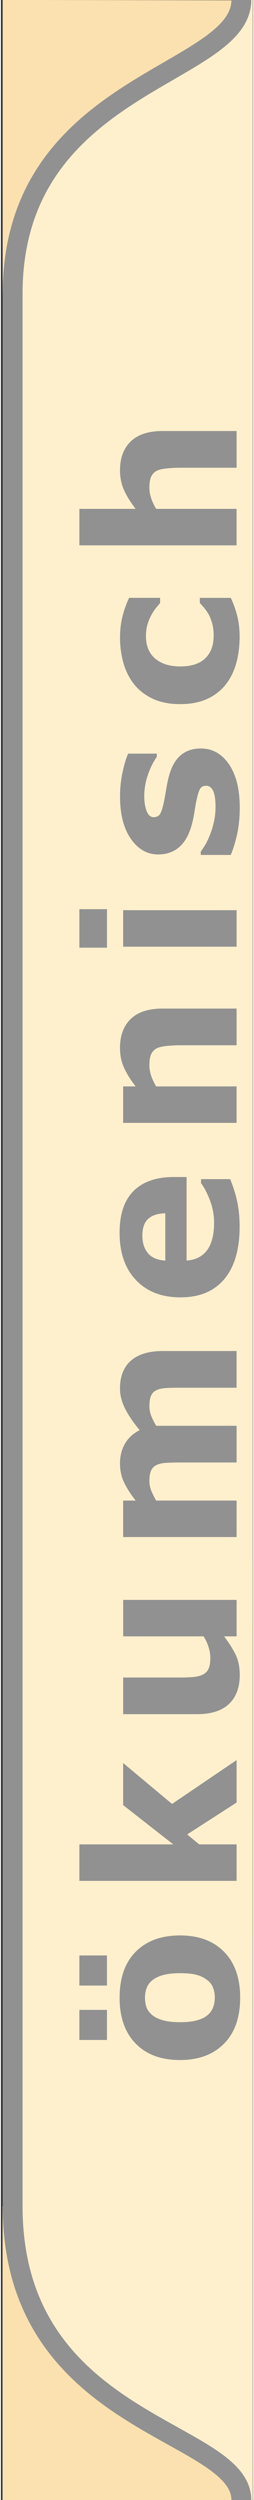 <?xml version="1.0" encoding="UTF-8"?>
<!DOCTYPE svg PUBLIC "-//W3C//DTD SVG 1.1//EN" "http://www.w3.org/Graphics/SVG/1.1/DTD/svg11.dtd">
<!-- Creator: CorelDRAW -->
<svg xmlns="http://www.w3.org/2000/svg" xml:space="preserve" width="16px" height="157px" style="shape-rendering:geometricPrecision; text-rendering:geometricPrecision; image-rendering:optimizeQuality; fill-rule:evenodd; clip-rule:evenodd"
viewBox="0 0 16 158.14">
 <rect x="0" y="0" width="16" height="158.14" fill="#333333" stroke="none"/>
 <defs>
  <style type="text/css">
   <![CDATA[
    .str0 {stroke:#919191;stroke-width:1.26}
    .fil2 {fill:none}
    .fil0 {fill:#FAE1AF}
    .fil1 {fill:#FFF0CD}
    .fil3 {fill:#919191;fill-rule:nonzero}
   ]]>
  </style>
 </defs>
 <g id="Ebene_x0020_1">
  <path class="fil0" d="M0.102 158.149l0 -18.594 0.533 -0.002c0,13.952 14.512,14.082 14.519,18.608l-15.053 -0.011zm0.007 -158.152l15.039 0.021c-0,4.861 -14.512,5.185 -14.512,18.605l-0.527 -0.041 0 -18.585z"/>
  <path class="fil1" d="M15.256 0c-0,4.861 -14.512,5.185 -14.512,18.605l0 120.93c0,13.952 14.512,14.082 14.519,18.608l0.719 0.004 -0.001 -158.153 -0.724 0.007z"/>
  <path class="fil2 str0" d="M15.256 158.147c0,-4.523 -14.513,-4.653 -14.513,-18.607l0 -120.941c0,-13.421 14.513,-13.745 14.513,-18.607"/>
  <path class="fil3" d="M11.357 122.425c1.184,0 2.118,0.343 2.799,1.035 0.683,0.689 1.024,1.658 1.024,2.906 0,1.249 -0.341,2.219 -1.024,2.908 -0.68,0.689 -1.615,1.035 -2.799,1.035 -1.19,0 -2.127,-0.348 -2.807,-1.041 -0.678,-0.694 -1.02,-1.661 -1.02,-2.901 0,-1.256 0.343,-2.227 1.026,-2.912 0.684,-0.687 1.617,-1.028 2.801,-1.028zm1.75 2.84c-0.184,-0.151 -0.405,-0.263 -0.663,-0.337 -0.258,-0.074 -0.617,-0.114 -1.074,-0.114 -0.422,0 -0.777,0.04 -1.063,0.116 -0.287,0.076 -0.514,0.184 -0.684,0.321 -0.177,0.136 -0.3,0.3 -0.372,0.492 -0.074,0.193 -0.109,0.401 -0.109,0.621 0,0.223 0.029,0.42 0.09,0.593 0.059,0.175 0.179,0.339 0.359,0.497 0.166,0.142 0.396,0.254 0.685,0.337 0.291,0.083 0.656,0.124 1.096,0.124 0.394,0 0.735,-0.035 1.024,-0.107 0.287,-0.074 0.519,-0.179 0.693,-0.322 0.169,-0.136 0.289,-0.3 0.366,-0.49 0.079,-0.19 0.116,-0.407 0.116,-0.65 0,-0.21 -0.035,-0.409 -0.105,-0.6 -0.07,-0.19 -0.19,-0.353 -0.357,-0.484l0 0.001zm-6.378 -1.573l0 1.905 -1.751 0 0 -1.905 1.751 0zm0 3.444l0 1.904 -1.751 0 0 -1.904 1.751 0z"/>
  <polygon class="fil3" points="14.954,111.335 14.954,114.02 11.818,116.039 12.582,116.667 14.954,116.667 14.954,118.975 4.978,118.975 4.978,116.667 10.934,116.667 7.755,114.182 7.755,111.521 10.858,114.109 "/>
  <path class="fil3" d="M14.954 101.202l0 2.306 -0.794 0c0.324,0.429 0.571,0.818 0.74,1.173 0.168,0.357 0.254,0.779 0.254,1.271 0,0.794 -0.23,1.407 -0.687,1.836 -0.457,0.429 -1.131,0.643 -2.024,0.643l-4.687 0 0 -2.319 3.571 0c0.363,0 0.665,-0.013 0.906,-0.035 0.243,-0.024 0.442,-0.079 0.6,-0.164 0.16,-0.081 0.273,-0.204 0.346,-0.37 0.074,-0.164 0.109,-0.394 0.109,-0.687 0,-0.197 -0.035,-0.416 -0.109,-0.654 -0.072,-0.241 -0.179,-0.47 -0.319,-0.694l-5.103 0 0 -2.306 7.199 0 -0.001 0z"/>
  <path class="fil3" d="M9.851 90.189l5.103 0 0 2.321 -3.597 0c-0.35,0 -0.648,0.009 -0.893,0.024 -0.247,0.018 -0.446,0.066 -0.6,0.142 -0.153,0.076 -0.267,0.193 -0.337,0.35 -0.07,0.155 -0.105,0.374 -0.105,0.657 0,0.225 0.046,0.446 0.138,0.66 0.092,0.212 0.188,0.405 0.291,0.576l5.103 0 0 2.308 -7.199 0 0 -2.308 0.794 0c-0.311,-0.396 -0.556,-0.777 -0.731,-1.14 -0.175,-0.363 -0.263,-0.766 -0.263,-1.205 0,-0.475 0.105,-0.893 0.317,-1.256 0.212,-0.363 0.523,-0.648 0.932,-0.853 -0.387,-0.461 -0.693,-0.91 -0.917,-1.345 -0.221,-0.436 -0.332,-0.864 -0.332,-1.282 0,-0.779 0.234,-1.37 0.698,-1.772 0.466,-0.405 1.138,-0.606 2.013,-0.606l4.687 0 0 2.321 -3.597 0c-0.354,0 -0.652,0.007 -0.897,0.022 -0.243,0.015 -0.442,0.061 -0.595,0.138 -0.153,0.072 -0.267,0.188 -0.337,0.346 -0.07,0.158 -0.105,0.381 -0.105,0.668 0,0.193 0.033,0.381 0.099,0.564 0.065,0.184 0.177,0.407 0.33,0.672l0.001 0z"/>
  <path class="fil3" d="M11.781 74.452l0 5.282c0.565,-0.035 0.996,-0.249 1.295,-0.645 0.298,-0.394 0.449,-0.976 0.449,-1.746 0,-0.488 -0.088,-0.958 -0.263,-1.416 -0.177,-0.457 -0.363,-0.818 -0.565,-1.085l0 -0.256 1.851 0c0.21,0.523 0.361,1.013 0.455,1.475 0.094,0.461 0.143,0.972 0.143,1.531 0,1.444 -0.326,2.551 -0.974,3.321 -0.65,0.768 -1.575,1.153 -2.777,1.153 -1.188,0 -2.129,-0.363 -2.825,-1.092 -0.694,-0.729 -1.041,-1.729 -1.041,-2.997 0,-1.17 0.297,-2.05 0.888,-2.641 0.593,-0.591 1.444,-0.884 2.556,-0.884l0.807 0 0 0zm-1.352 2.295c-0.484,0.011 -0.847,0.131 -1.09,0.359 -0.245,0.225 -0.365,0.578 -0.365,1.057 0,0.444 0.114,0.809 0.346,1.096 0.23,0.287 0.6,0.446 1.109,0.481l0 -2.993 0 0z"/>
  <path class="fil3" d="M14.954 63.798l0 2.321 -3.571 0c-0.291,0 -0.58,0.015 -0.869,0.044 -0.289,0.031 -0.501,0.081 -0.637,0.155 -0.159,0.085 -0.273,0.21 -0.348,0.374 -0.072,0.164 -0.108,0.394 -0.108,0.689 0,0.21 0.033,0.422 0.103,0.637 0.068,0.217 0.177,0.451 0.326,0.703l5.103 0 0 2.308 -7.199 0 0 -2.308 0.794 0c-0.319,-0.409 -0.567,-0.803 -0.737,-1.182 -0.171,-0.379 -0.256,-0.798 -0.256,-1.26 0,-0.777 0.228,-1.385 0.68,-1.823 0.453,-0.44 1.129,-0.659 2.031,-0.659l4.686 0z"/>
  <path class="fil3" d="M14.954 57.575l0 2.308 -7.199 0 0 -2.308 7.199 0zm-8.225 -0.064l0 2.435 -1.751 0 0 -2.435 1.751 0z"/>
  <path class="fil3" d="M12.672 47.345c0.744,0 1.343,0.332 1.799,1 0.455,0.665 0.683,1.577 0.683,2.737 0,0.641 -0.061,1.221 -0.179,1.741 -0.12,0.523 -0.252,0.941 -0.398,1.258l-1.897 0 0 -0.212c0.081,-0.116 0.171,-0.249 0.267,-0.401 0.094,-0.151 0.199,-0.367 0.311,-0.645 0.099,-0.238 0.182,-0.51 0.252,-0.814 0.072,-0.302 0.107,-0.628 0.107,-0.974 0,-0.453 -0.05,-0.788 -0.151,-1.006 -0.1,-0.217 -0.249,-0.326 -0.446,-0.326 -0.175,0 -0.302,0.064 -0.381,0.193 -0.079,0.127 -0.155,0.372 -0.228,0.731 -0.04,0.171 -0.081,0.403 -0.124,0.694 -0.046,0.293 -0.101,0.56 -0.164,0.798 -0.171,0.654 -0.438,1.14 -0.799,1.455 -0.361,0.317 -0.809,0.475 -1.348,0.475 -0.694,0 -1.269,-0.328 -1.729,-0.985 -0.46,-0.654 -0.689,-1.551 -0.689,-2.689 0,-0.538 0.055,-1.055 0.164,-1.547 0.109,-0.495 0.225,-0.88 0.35,-1.157l1.82 0 0 0.199c-0.236,0.342 -0.427,0.731 -0.576,1.169 -0.146,0.44 -0.221,0.882 -0.221,1.33 0,0.372 0.053,0.685 0.155,0.941 0.101,0.254 0.247,0.381 0.436,0.381 0.17,0 0.3,-0.057 0.391,-0.173 0.09,-0.116 0.18,-0.387 0.269,-0.814 0.046,-0.236 0.092,-0.488 0.138,-0.759 0.044,-0.271 0.1,-0.545 0.168,-0.818 0.158,-0.606 0.407,-1.055 0.746,-1.345 0.342,-0.291 0.766,-0.436 1.274,-0.436z"/>
  <path class="fil3" d="M15.146 40.266c0,0.628 -0.074,1.201 -0.225,1.722 -0.149,0.519 -0.379,0.972 -0.691,1.354 -0.313,0.381 -0.705,0.676 -1.18,0.886 -0.475,0.208 -1.03,0.313 -1.667,0.313 -0.67,0 -1.25,-0.111 -1.737,-0.337 -0.486,-0.223 -0.891,-0.536 -1.21,-0.938 -0.304,-0.39 -0.527,-0.838 -0.667,-1.346 -0.142,-0.507 -0.212,-1.037 -0.212,-1.584 0,-0.49 0.055,-0.943 0.159,-1.359 0.107,-0.413 0.247,-0.801 0.418,-1.16l1.967 0 0 0.326c-0.076,0.09 -0.166,0.199 -0.269,0.324 -0.103,0.127 -0.203,0.282 -0.302,0.466 -0.092,0.175 -0.171,0.367 -0.232,0.576 -0.063,0.21 -0.094,0.453 -0.094,0.731 0,0.617 0.195,1.09 0.586,1.42 0.392,0.332 0.923,0.496 1.593,0.496 0.693,0 1.219,-0.168 1.577,-0.51 0.359,-0.339 0.538,-0.82 0.538,-1.444 0,-0.291 -0.033,-0.554 -0.099,-0.785 -0.068,-0.234 -0.144,-0.427 -0.234,-0.58 -0.085,-0.147 -0.175,-0.273 -0.269,-0.385 -0.094,-0.111 -0.186,-0.214 -0.276,-0.308l0 -0.326 1.967 0c0.17,0.363 0.306,0.742 0.407,1.138 0.1,0.396 0.151,0.831 0.151,1.311z"/>
  <path class="fil3" d="M14.954 27.266l0 2.321 -3.571 0c-0.291,0 -0.58,0.015 -0.869,0.044 -0.289,0.031 -0.501,0.081 -0.637,0.155 -0.159,0.085 -0.273,0.21 -0.348,0.374 -0.072,0.164 -0.108,0.394 -0.108,0.689 0,0.21 0.033,0.422 0.103,0.637 0.068,0.217 0.177,0.451 0.326,0.702l5.103 0 0 2.308 -9.975 0 0 -2.308 3.571 0c-0.319,-0.409 -0.567,-0.803 -0.737,-1.181 -0.171,-0.379 -0.256,-0.798 -0.256,-1.26 0,-0.777 0.228,-1.385 0.68,-1.823 0.453,-0.44 1.129,-0.659 2.031,-0.659l4.686 0z"/>
 </g>
</svg>
